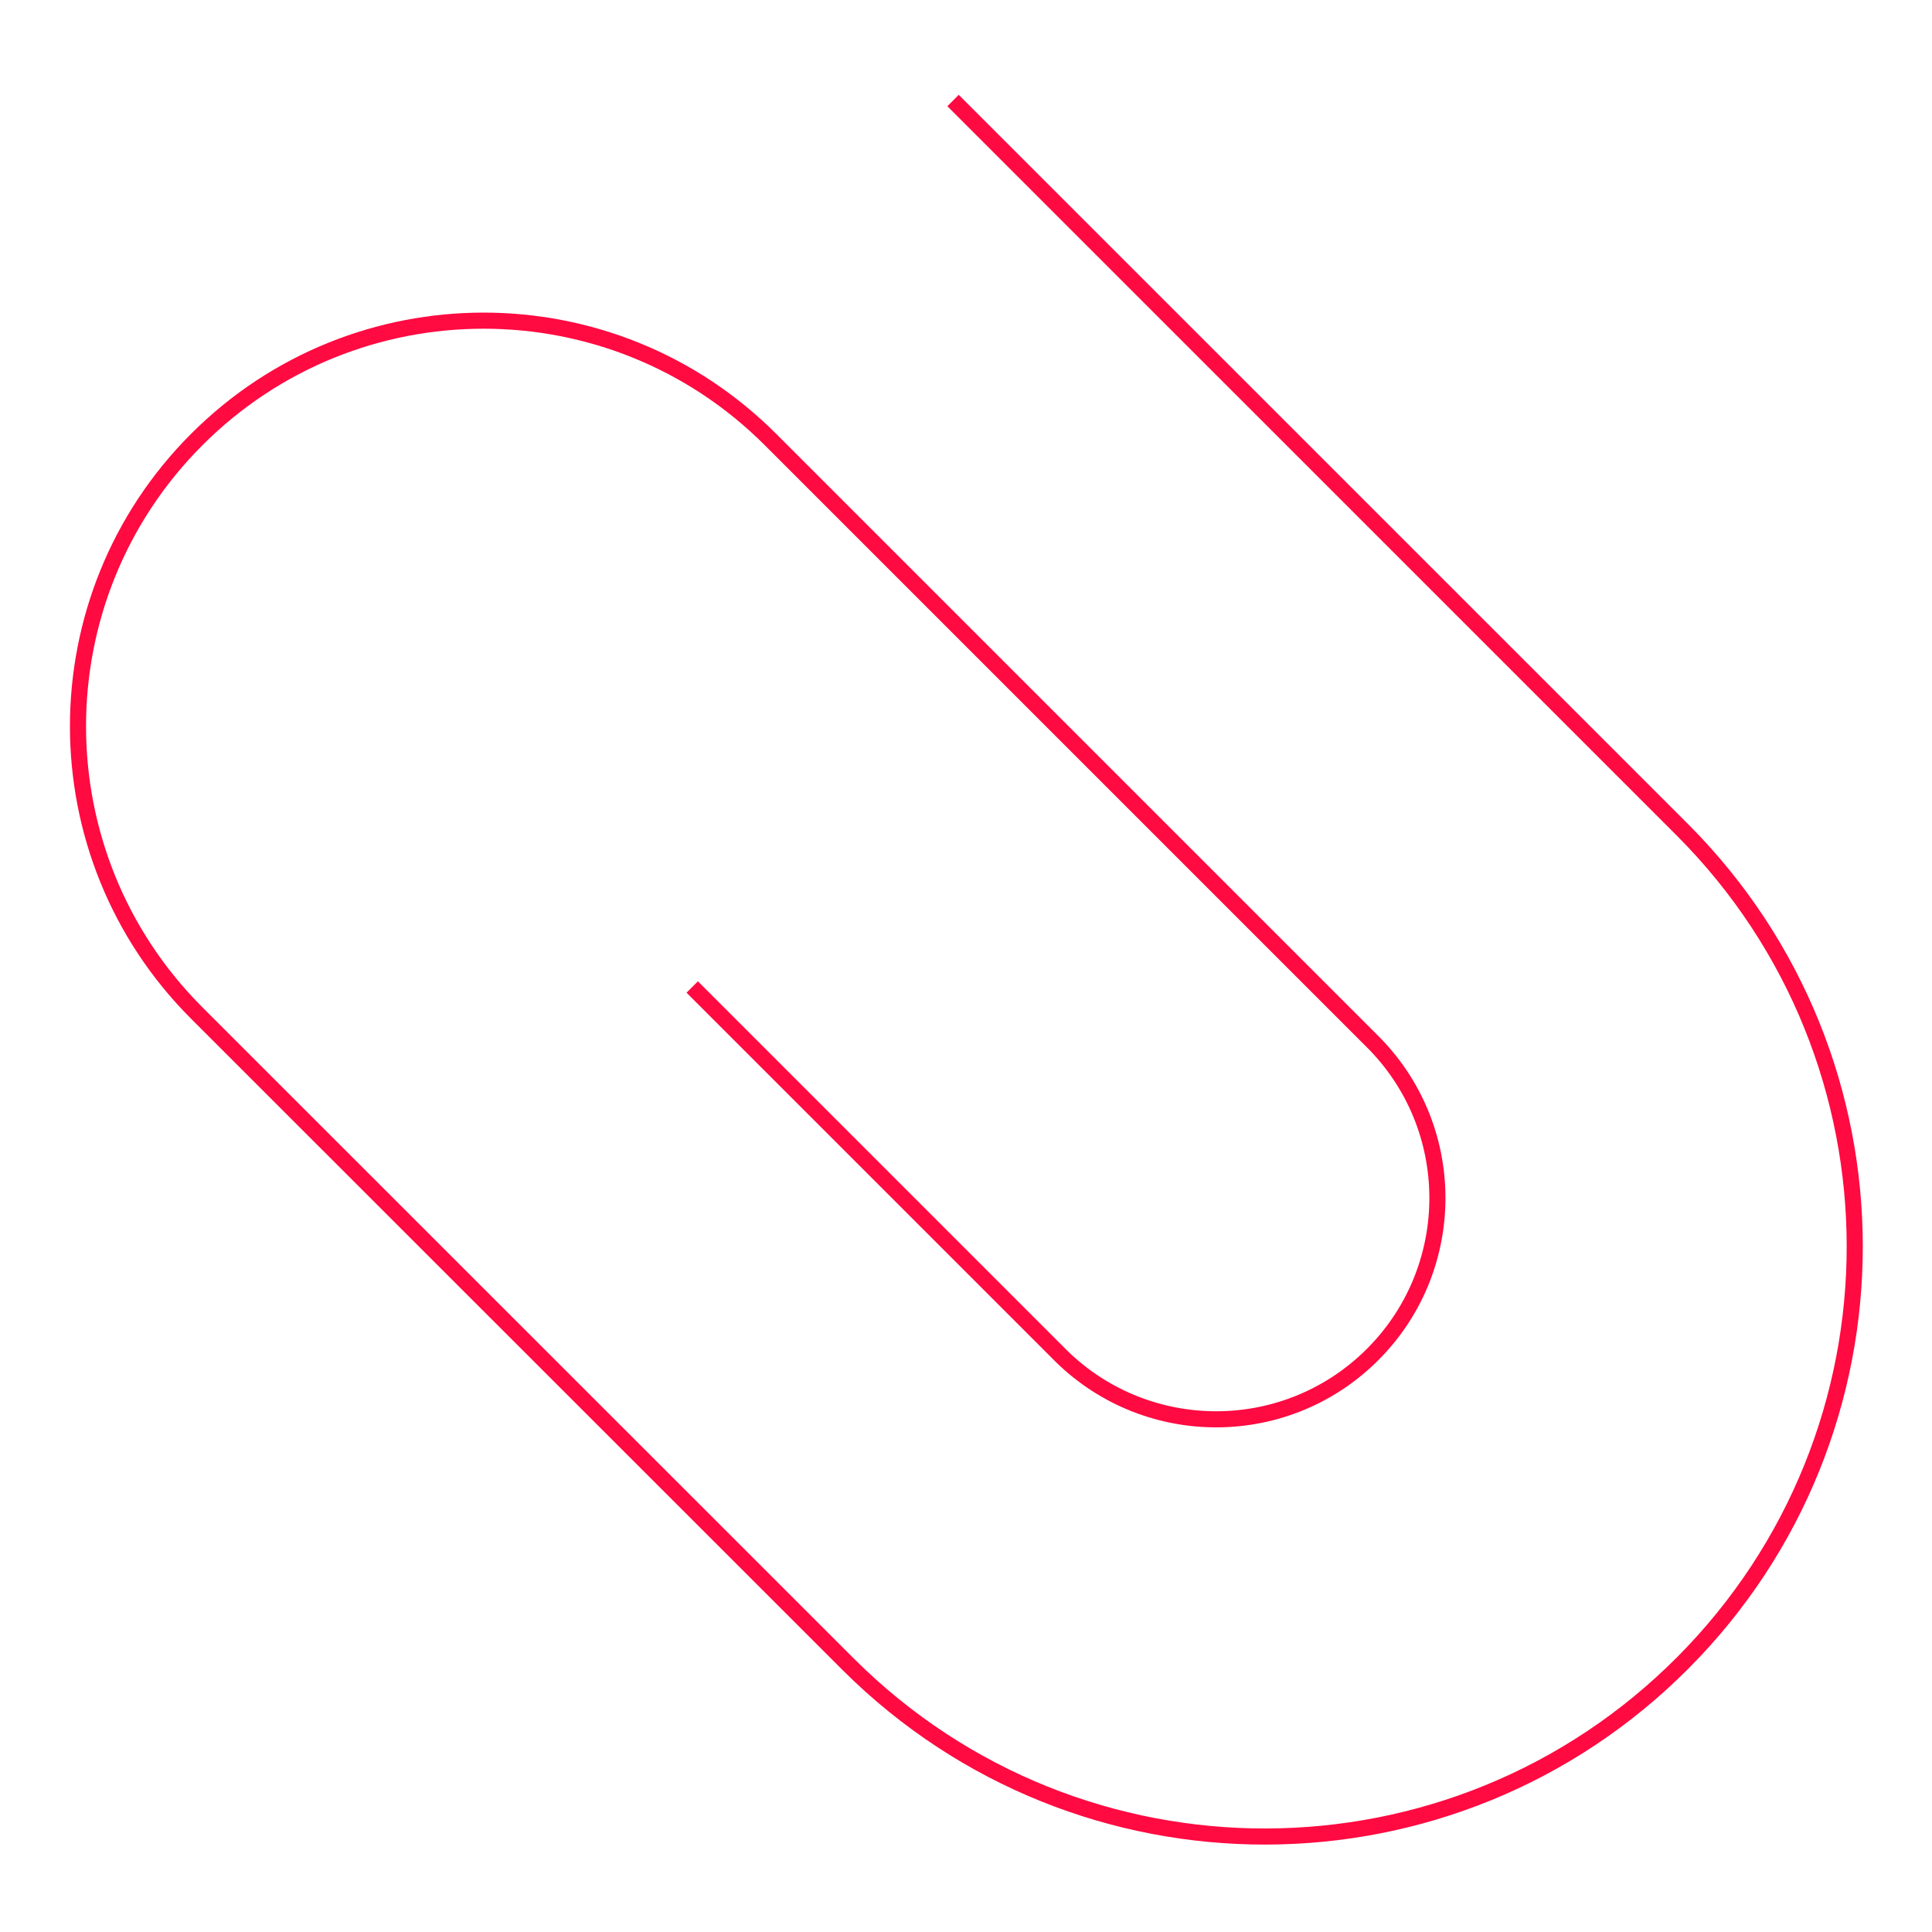 <svg xmlns="http://www.w3.org/2000/svg" id="Capa_2" viewBox="0 0 300 300"><defs><style>.cls-1,.cls-2{fill:none;}.cls-2{stroke:#ff0a41;stroke-miterlimit:10;stroke-width:2.5px;}</style></defs><g id="Capa_1-2"><rect class="cls-1" width="300" height="300"></rect><path id="Trazado_462" class="cls-2" d="M107.49,153.26l56.69,56.69c13.21,13.62,34.96,13.96,48.58.75,13.62-13.21,13.96-34.96.75-48.58-.25-.25-.49-.5-.75-.75l-93.13-93.13c-24.6-24.6-64.48-24.6-89.07,0-24.6,24.6-24.6,64.48,0,89.07l101.24,101.21c35.87,35.68,93.88,35.52,129.55-.36,35.54-35.74,35.54-93.48-.01-129.21L147.99,15.61"></path></g></svg>